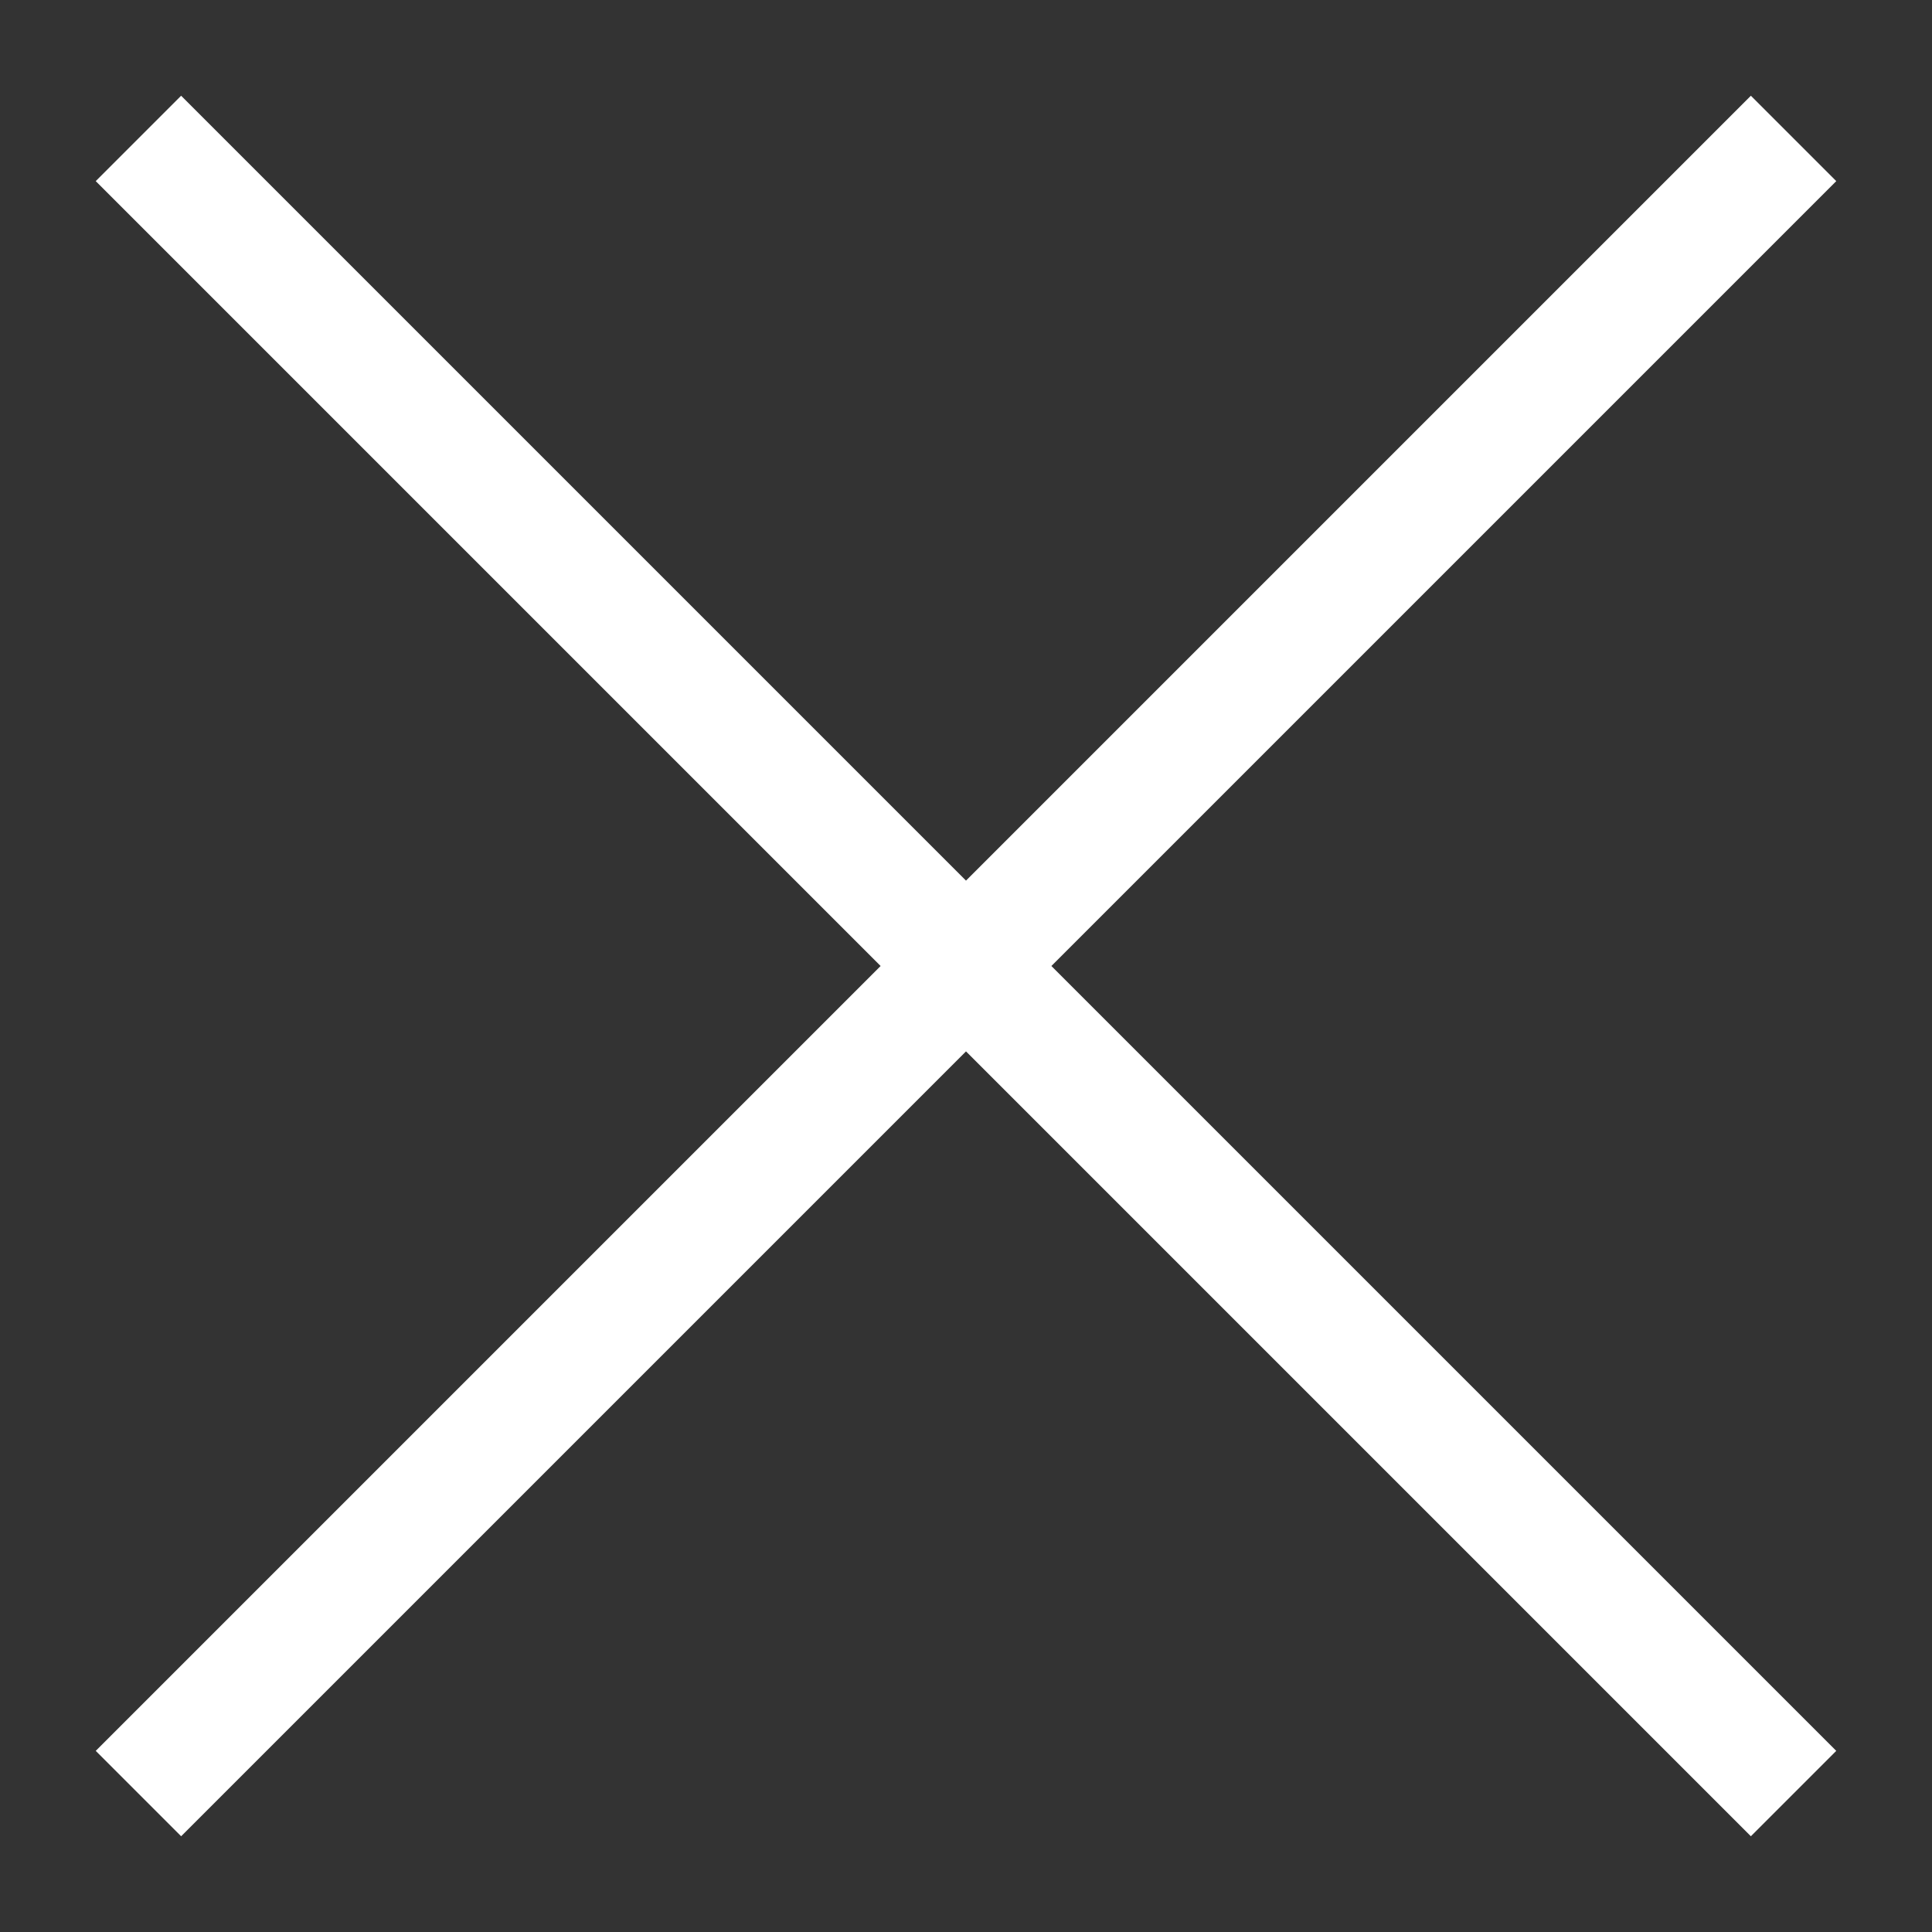 <svg width="16" height="16" viewBox="0 0 16 16" fill="none" xmlns="http://www.w3.org/2000/svg">
<rect x="0" y="0" width="16" height="16" fill="#333333" stroke="none"/>
<path d="M14.5 1.5L1.5 14.5M1.5 1.5L14.5 14.5" stroke="white" stroke-linecap="square"/>
</svg>
